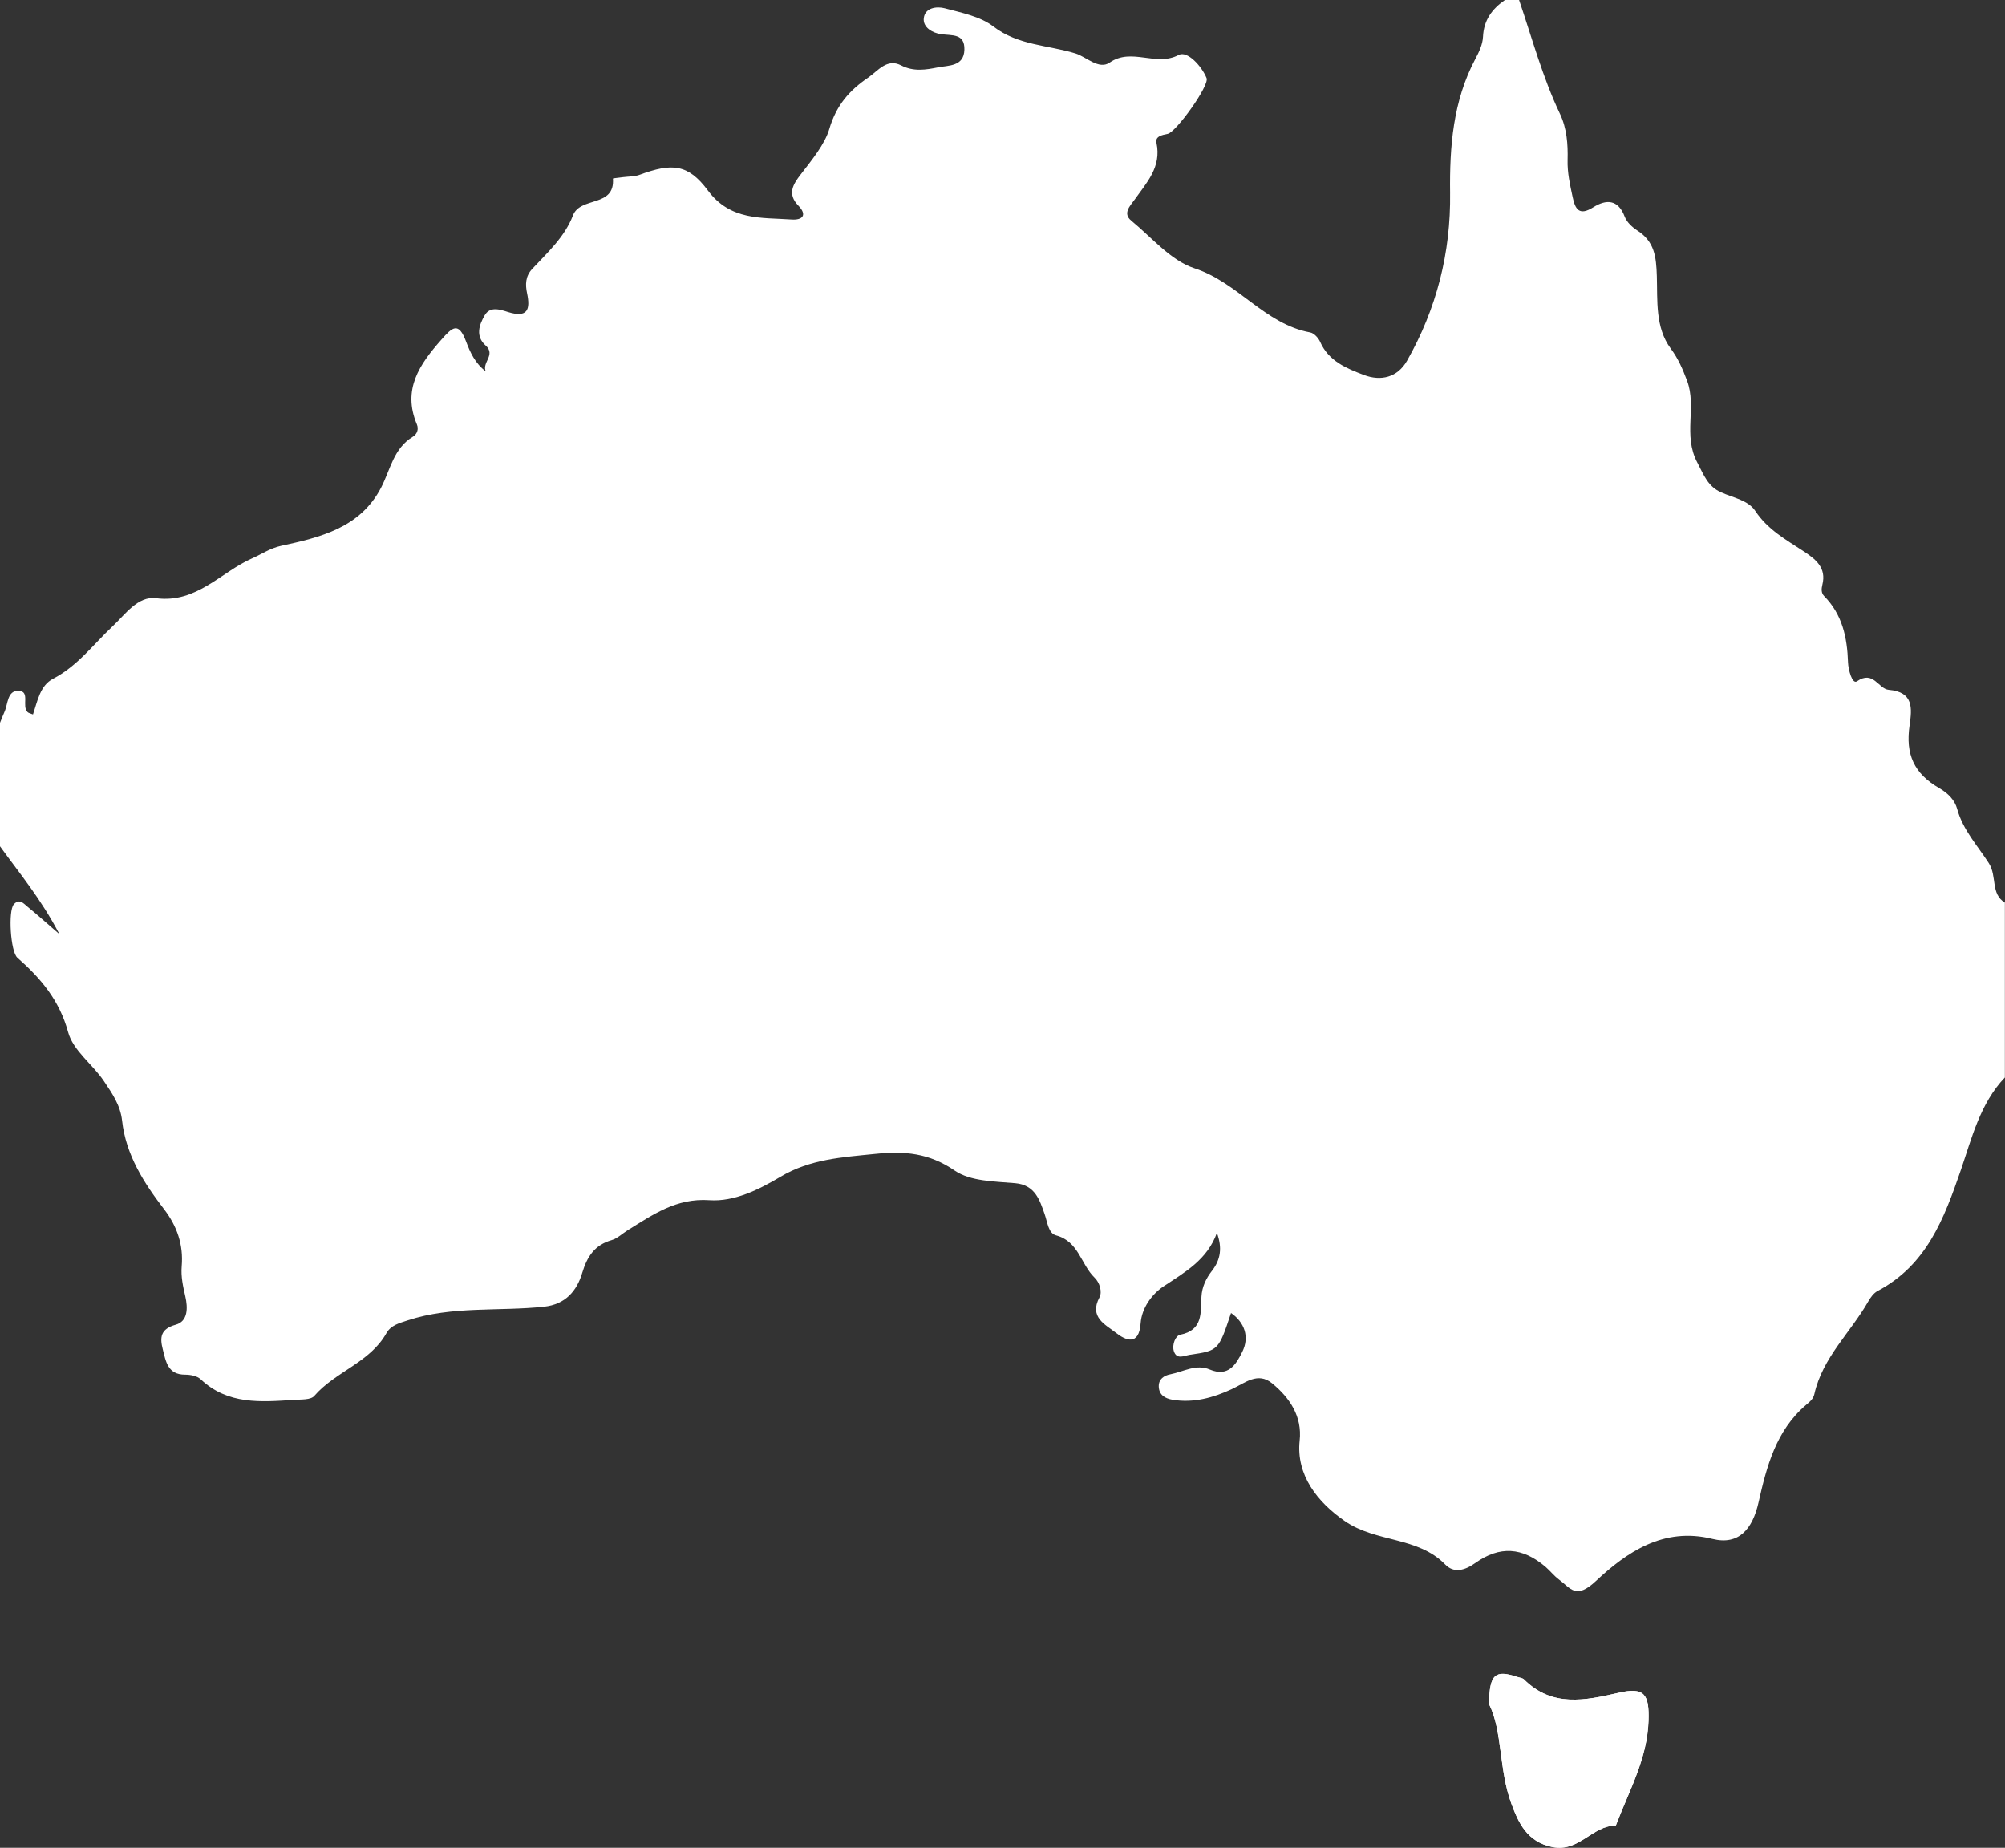 <?xml version="1.0" encoding="UTF-8"?><svg id="Calque_2" xmlns="http://www.w3.org/2000/svg" viewBox="0 0 597.48 550.58"><rect x="0" y="0" width="597.48" height="550.58" fill="#333333" stroke="none"/><defs><style>.cls-1{fill-rule:evenodd;}.cls-1,.cls-2{fill:#fff;}</style></defs><g id="Layer_1"><path class="cls-2" d="M448.46,0h4.22c3.88,11.36,6.98,23.01,12.18,33.91,2.06,4.34,2.4,9.08,2.28,13.73-.11,3.84.72,7.42,1.5,11.08.76,3.62,1.95,5.7,6.15,3.04,3.81-2.39,7.39-2.45,9.38,2.84.61,1.61,2.23,3.1,3.73,4.08,5.13,3.3,5.65,7.74,5.83,13.62.22,7.18-.52,15.26,4.12,21.53,2.28,3.08,3.58,6.14,4.9,9.65,2.93,7.85-1.3,16.17,3.03,24.33,2.01,3.8,3.12,7.15,7.19,8.93,3.55,1.58,8.01,2.32,10.1,5.51,3.66,5.53,9.06,8.52,14.26,11.92,3.64,2.39,7.02,4.92,5.72,10.08-.3,1.21-.37,2.41.5,3.32,5.46,5.53,6.91,12.38,7.15,19.86.07,1.97,1.21,6.57,2.67,5.57,4.9-3.38,6.37,2.28,9.45,2.54,7.47.65,6.95,5.51,6.22,10.62-1.24,8.56,1.26,14.31,8.86,18.69,2.64,1.52,4.62,3.58,5.33,6.2,1.69,6.25,6.15,11.02,9.42,16.13,2.53,3.92.46,9.13,4.79,11.77v52.1c-7.39,7.74-9.88,18.15-13.13,27.62-5.05,14.63-10.23,28.29-24.8,36.01-1.17.61-2.1,1.91-2.79,3.12-5.26,9.24-13.61,16.69-16.05,27.58-.32,1.48-1.39,2.32-2.49,3.25-8.93,7.59-11.76,18.41-14.15,29.05-1.78,7.91-5.85,12.83-13.75,10.86-14.67-3.66-25.73,4.16-34.68,12.53-6.02,5.64-7.5,2.21-10.98-.37-1.5-1.1-2.66-2.62-4.07-3.84-6.89-5.85-13.63-6.33-20.97-1.1-3.08,2.19-6.32,3.08-8.9.43-8.19-8.41-20.56-6.5-29.92-12.95-8.15-5.62-14.58-13.73-13.47-24,.78-7.2-2.95-12.73-8.19-17.04-4.31-3.53-8.01-.15-12.07,1.73-5.44,2.52-11.31,4.18-17.55,3.16-2.34-.39-4.07-1.43-4.18-3.93-.07-2.25,1.56-3.32,3.55-3.69,3.83-.76,7.6-3.12,11.63-1.41,5.55,2.34,7.86-1.5,9.7-5.23,2.23-4.47.69-8.8-3.34-11.6-3.73,11.17-3.73,11.21-12.28,12.45-1.69.26-3.94,1.56-4.77-1.1-.59-1.93.5-4.6,1.91-4.88,6.82-1.37,6.07-6.53,6.32-11.32.15-2.91,1.39-5.49,3.14-7.72,2.6-3.34,3.1-6.9,1.47-11.3-2.88,7.98-9.45,11.67-15.86,15.91-3.45,2.28-6.54,6.42-6.87,11.01-.5,6.98-4.59,5.03-7.37,2.84-3.03-2.39-8.08-4.6-4.9-10.54.89-1.65.06-4.44-1.47-5.9-4.07-3.93-4.72-10.8-11.46-12.58-2.32-.61-2.56-3.95-3.44-6.42-1.43-4.03-2.77-8.61-8.75-9.13-6.13-.54-13.3-.54-17.98-3.73-7.69-5.29-15.06-5.9-23.74-4.99-9.79,1-19.35,1.52-28.25,6.83-6.37,3.8-13.73,7.46-21.12,6.96-9.92-.69-16.88,4.34-24.39,8.96-1.58.98-3.03,2.43-4.76,2.93-5.07,1.48-7.3,4.86-8.79,9.82-1.58,5.29-4.98,9.34-11.33,10.02-13.52,1.45-27.36-.28-40.62,4.06-2.53.84-5.03,1.43-6.39,3.84-4.94,8.78-15.19,11.41-21.49,18.69-1.06,1.23-3.96,1.02-6.04,1.17-9.84.65-19.73,1.5-27.82-6.14-1.06-1-3.05-1.37-4.62-1.37-5.24.02-5.76-4.01-6.67-7.57-.89-3.47-.74-6.03,3.86-7.31,3.7-1.02,3.62-5.07,2.86-8.43-.69-2.99-1.34-5.88-1.08-9,.54-6.33-1.34-11.9-5.28-17.02-6-7.83-11.35-16.13-12.48-26.34-.5-4.6-2.92-8.09-5.46-11.86-3.42-5.05-9.12-9.02-10.62-14.53-2.58-9.48-8.17-16.07-15.12-22.18-2.06-1.8-2.8-13.98-1.06-15.91,1.71-1.87,2.99-.17,4.16.78,2.69,2.19,5.26,4.51,9.42,8.11-5.5-10.54-11.94-18.19-17.74-26.23v-36.62c.43-1.08.84-2.19,1.32-3.25,1.13-2.41.82-6.59,4.33-6.4,3.47.17.76,4.57,2.62,6.35.28.28.78.35,1.6.69,1.34-3.93,2.08-8.61,5.98-10.63,7.3-3.79,12-10.26,17.76-15.66,3.75-3.51,7.5-9.06,12.95-8.35,12.15,1.56,19.28-7.81,28.73-11.93,2.8-1.23,5.2-2.95,8.53-3.68,11.68-2.52,23.55-5.36,29.77-17.32,2.77-5.33,3.7-11.69,9.47-15.18,1.21-.72,1.84-2.19,1.19-3.71-4.35-10.39.8-17.84,7.3-25.2,3.29-3.75,5.13-5.48,7.39.58,1.21,3.21,2.69,6.48,5.85,8.85-1.21-2.64,3.06-4.92-.02-7.68-3.12-2.8-1.97-6.14-.32-8.98,1.63-2.88,4.75-1.71,7.04-1,5.78,1.78,6.63-.78,5.61-5.59-.56-2.62-.5-5.07,1.5-7.24,4.59-4.92,9.71-9.54,12.17-15.96,2.19-5.75,12.59-2.3,11.91-11.01,0-.07,2.1-.28,3.21-.43,1.6-.2,3.31-.13,4.77-.69,9.57-3.53,14.4-3.27,20.32,4.68,6.72,9.04,15.92,8.02,24.96,8.65,3.29.22,4.7-1.35,2.01-4.12-3.4-3.51-1.56-6.38.67-9.28,3.31-4.29,7.21-9.02,8.54-13.55,2.1-7.15,6.04-11.56,11.61-15.35,2.95-2.02,5.57-5.81,9.81-3.62,3.7,1.93,7.39,1.3,10.96.59,3.12-.63,7.73-.2,7.88-5.25.15-4.92-3.7-4.18-6.95-4.64-2.49-.35-5.48-1.99-5.15-4.79.37-3.14,3.9-3.56,6.24-2.93,5,1.34,10.57,2.41,14.49,5.42,7.37,5.68,16.36,5.53,24.48,8.04,3.23,1,6.98,4.96,10.2,2.71,6.58-4.55,13.73,1.35,20.56-2.26,2.53-1.34,6.8,3.23,8.3,6.9.91,2.19-9.08,16.11-11.57,16.61-1.75.35-3.79.74-3.36,2.69,1.54,7.24-2.95,11.86-6.58,17-1.23,1.73-3.58,3.99-.95,6.16,6.13,5.03,11.78,11.9,18.87,14.22,12.95,4.21,20.9,16.61,34.47,19.1,1.15.22,2.45,1.63,2.97,2.82,2.54,5.77,7.89,7.91,13.06,9.87,5.03,1.91,9.99.74,12.83-4.25,8.79-15.48,13.06-32.15,12.83-50-.17-13.77.85-27.36,7.5-39.89,1.1-2.04,2.19-4.36,2.3-6.61.22-4.96,2.66-8.28,6.46-10.93Z"/><path class="cls-1" d="M443.72,507.75c4.07,8.09,2.88,19.53,6.67,29.71,2.08,5.57,4.63,11.43,12.31,12.92,7.91,1.52,11.81-6.42,18.74-6.42.09,0,.2-.39.3-.61,3.83-9.97,9.14-19.4,9.51-30.57.28-8.04-1.28-10.17-8.93-8.39-9.97,2.3-19.76,4.38-28.18-3.99-.45-.43-1.28-.5-1.93-.72-6.61-2.19-8.38-.98-8.49,8.07Z"/><path class="cls-1" d="M443.72,507.75c.11-9.06,1.88-10.26,8.49-8.07.65.22,1.49.28,1.93.72,8.41,8.37,18.2,6.29,28.18,3.99,7.65-1.78,9.21.35,8.93,8.39-.37,11.17-5.68,20.6-9.51,30.57-.09.22-.2.61-.3.61-6.93,0-10.83,7.94-18.74,6.42-7.69-1.5-10.23-7.35-12.31-12.92-3.79-10.19-2.6-21.62-6.67-29.71Z"/></g></svg>